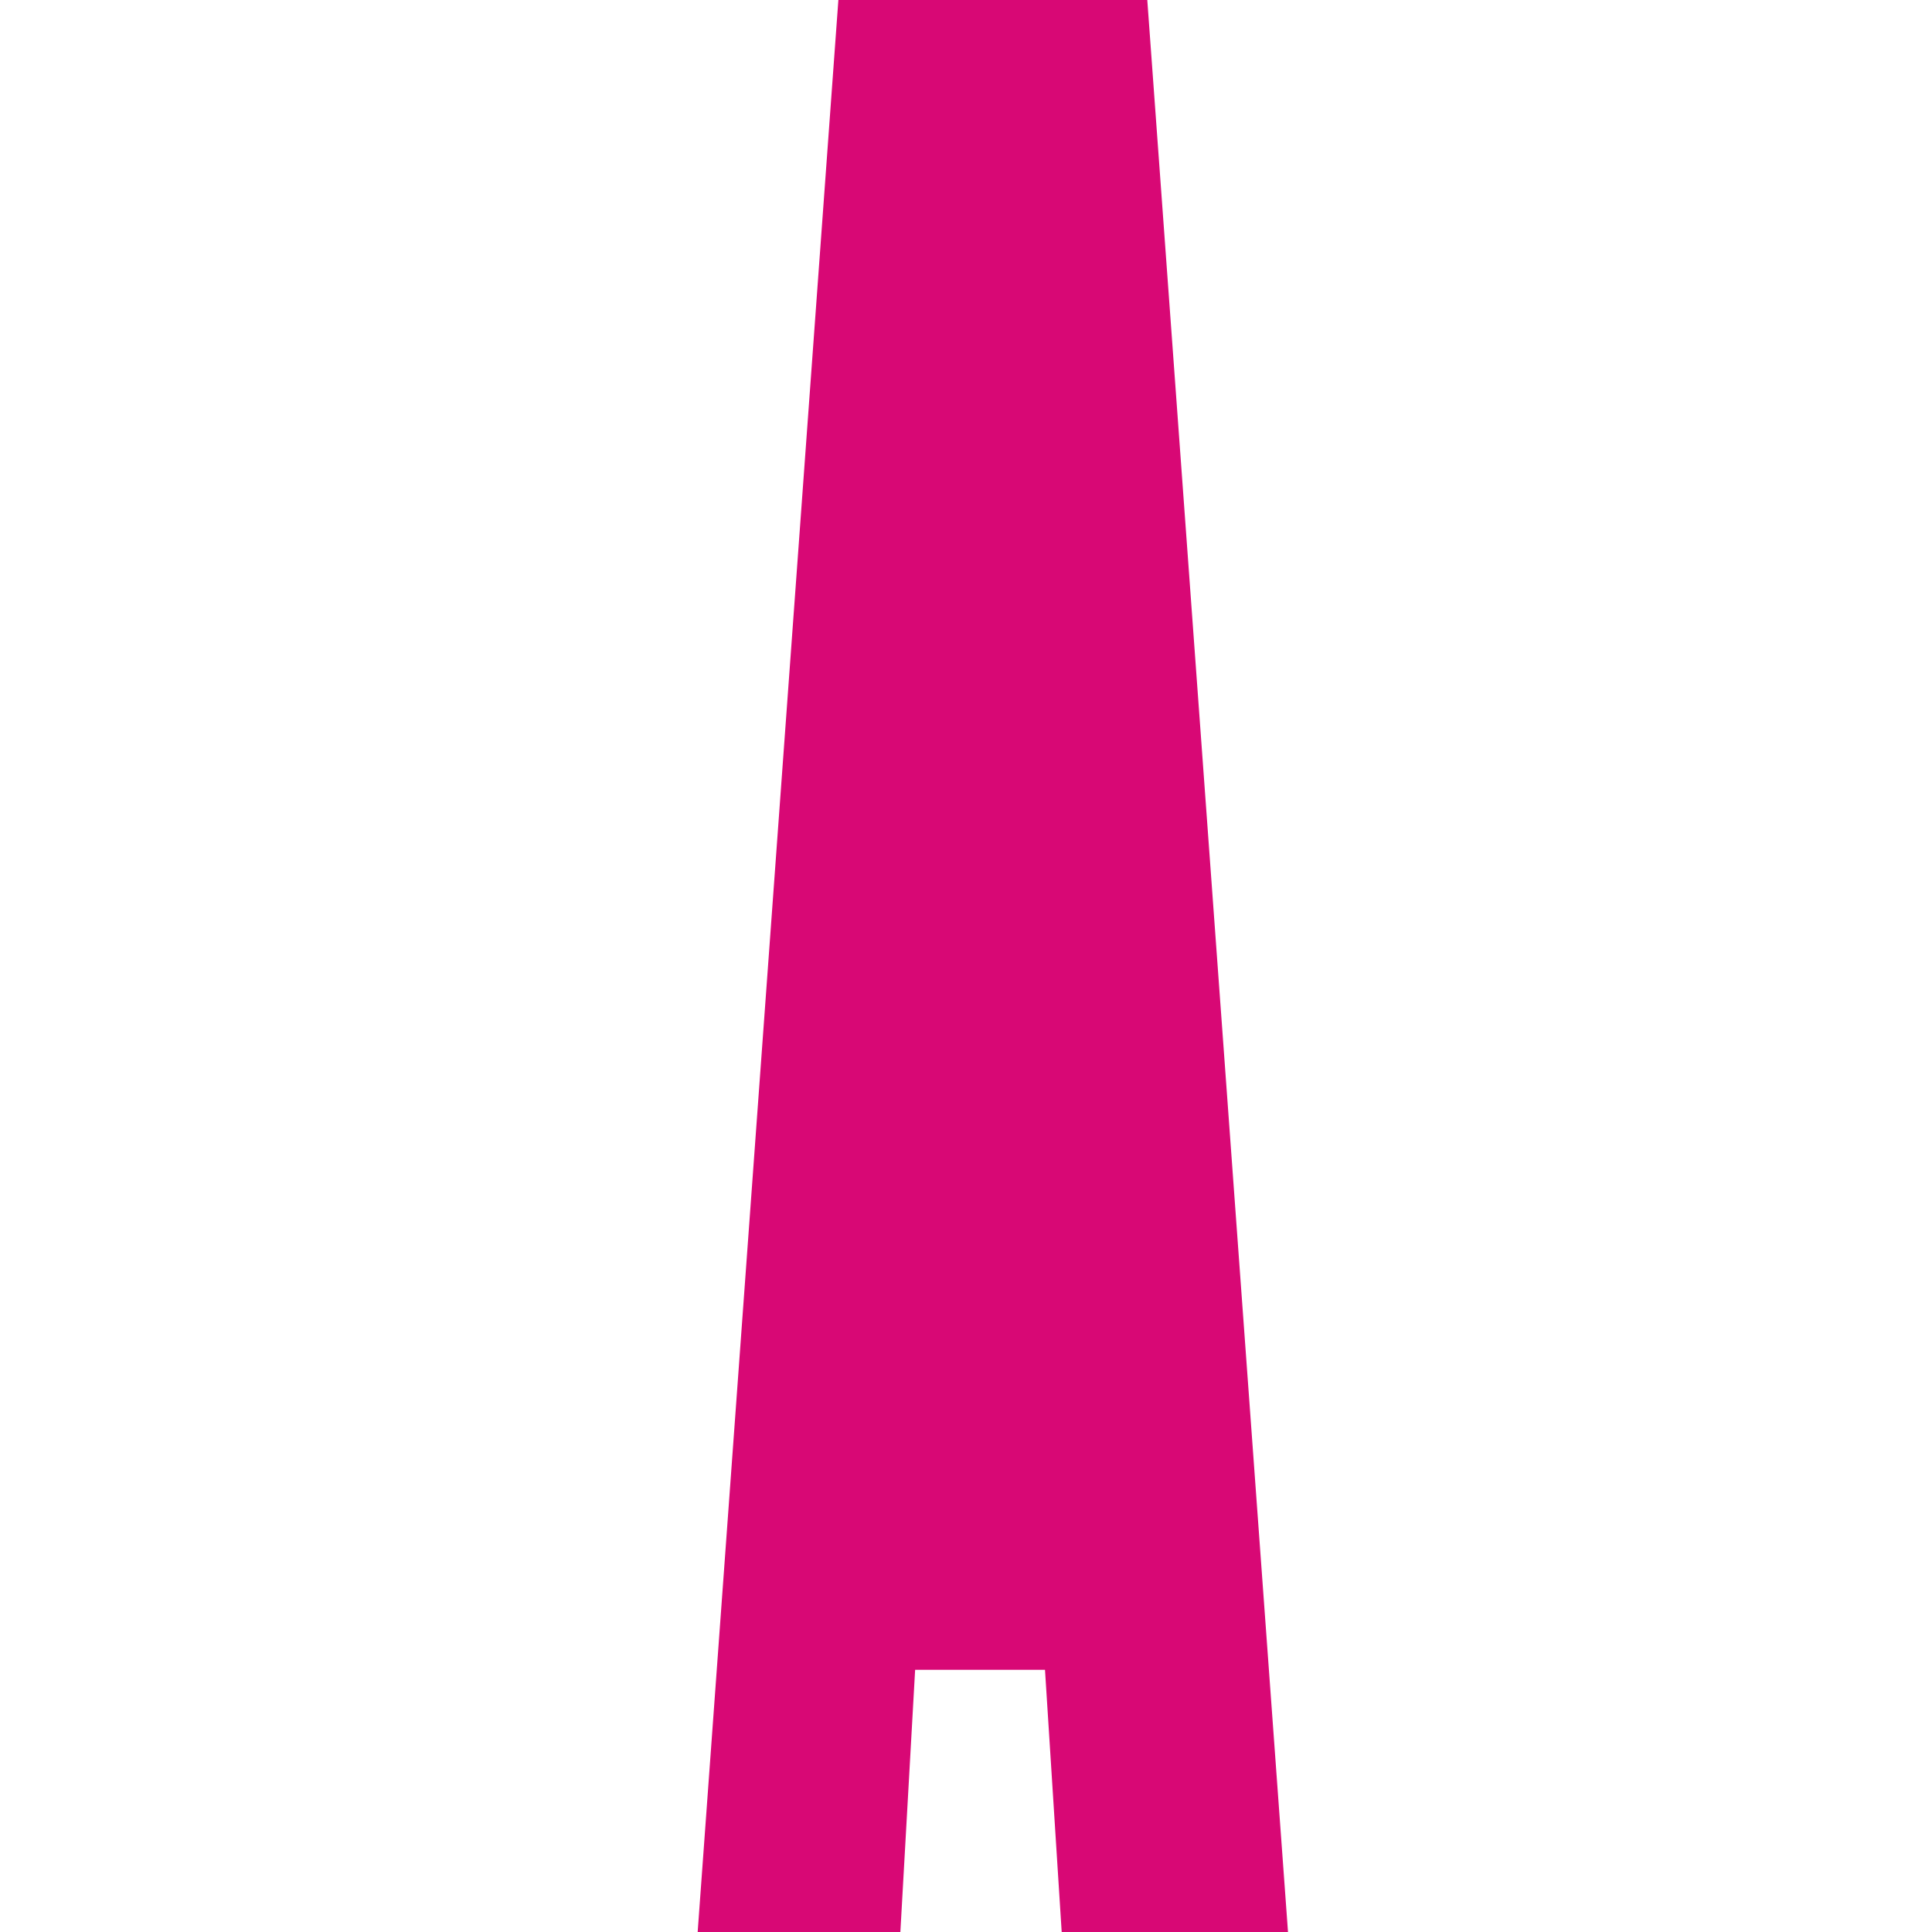 <svg width="36" height="36" viewBox="0 0 36 36" fill="none" xmlns="http://www.w3.org/2000/svg">
<path d="M19.472 31.115H17.052L16.777 36H13L15.622 0H21.378L24 36H19.783L19.472 31.115Z" fill="#D80875"/>
</svg>
